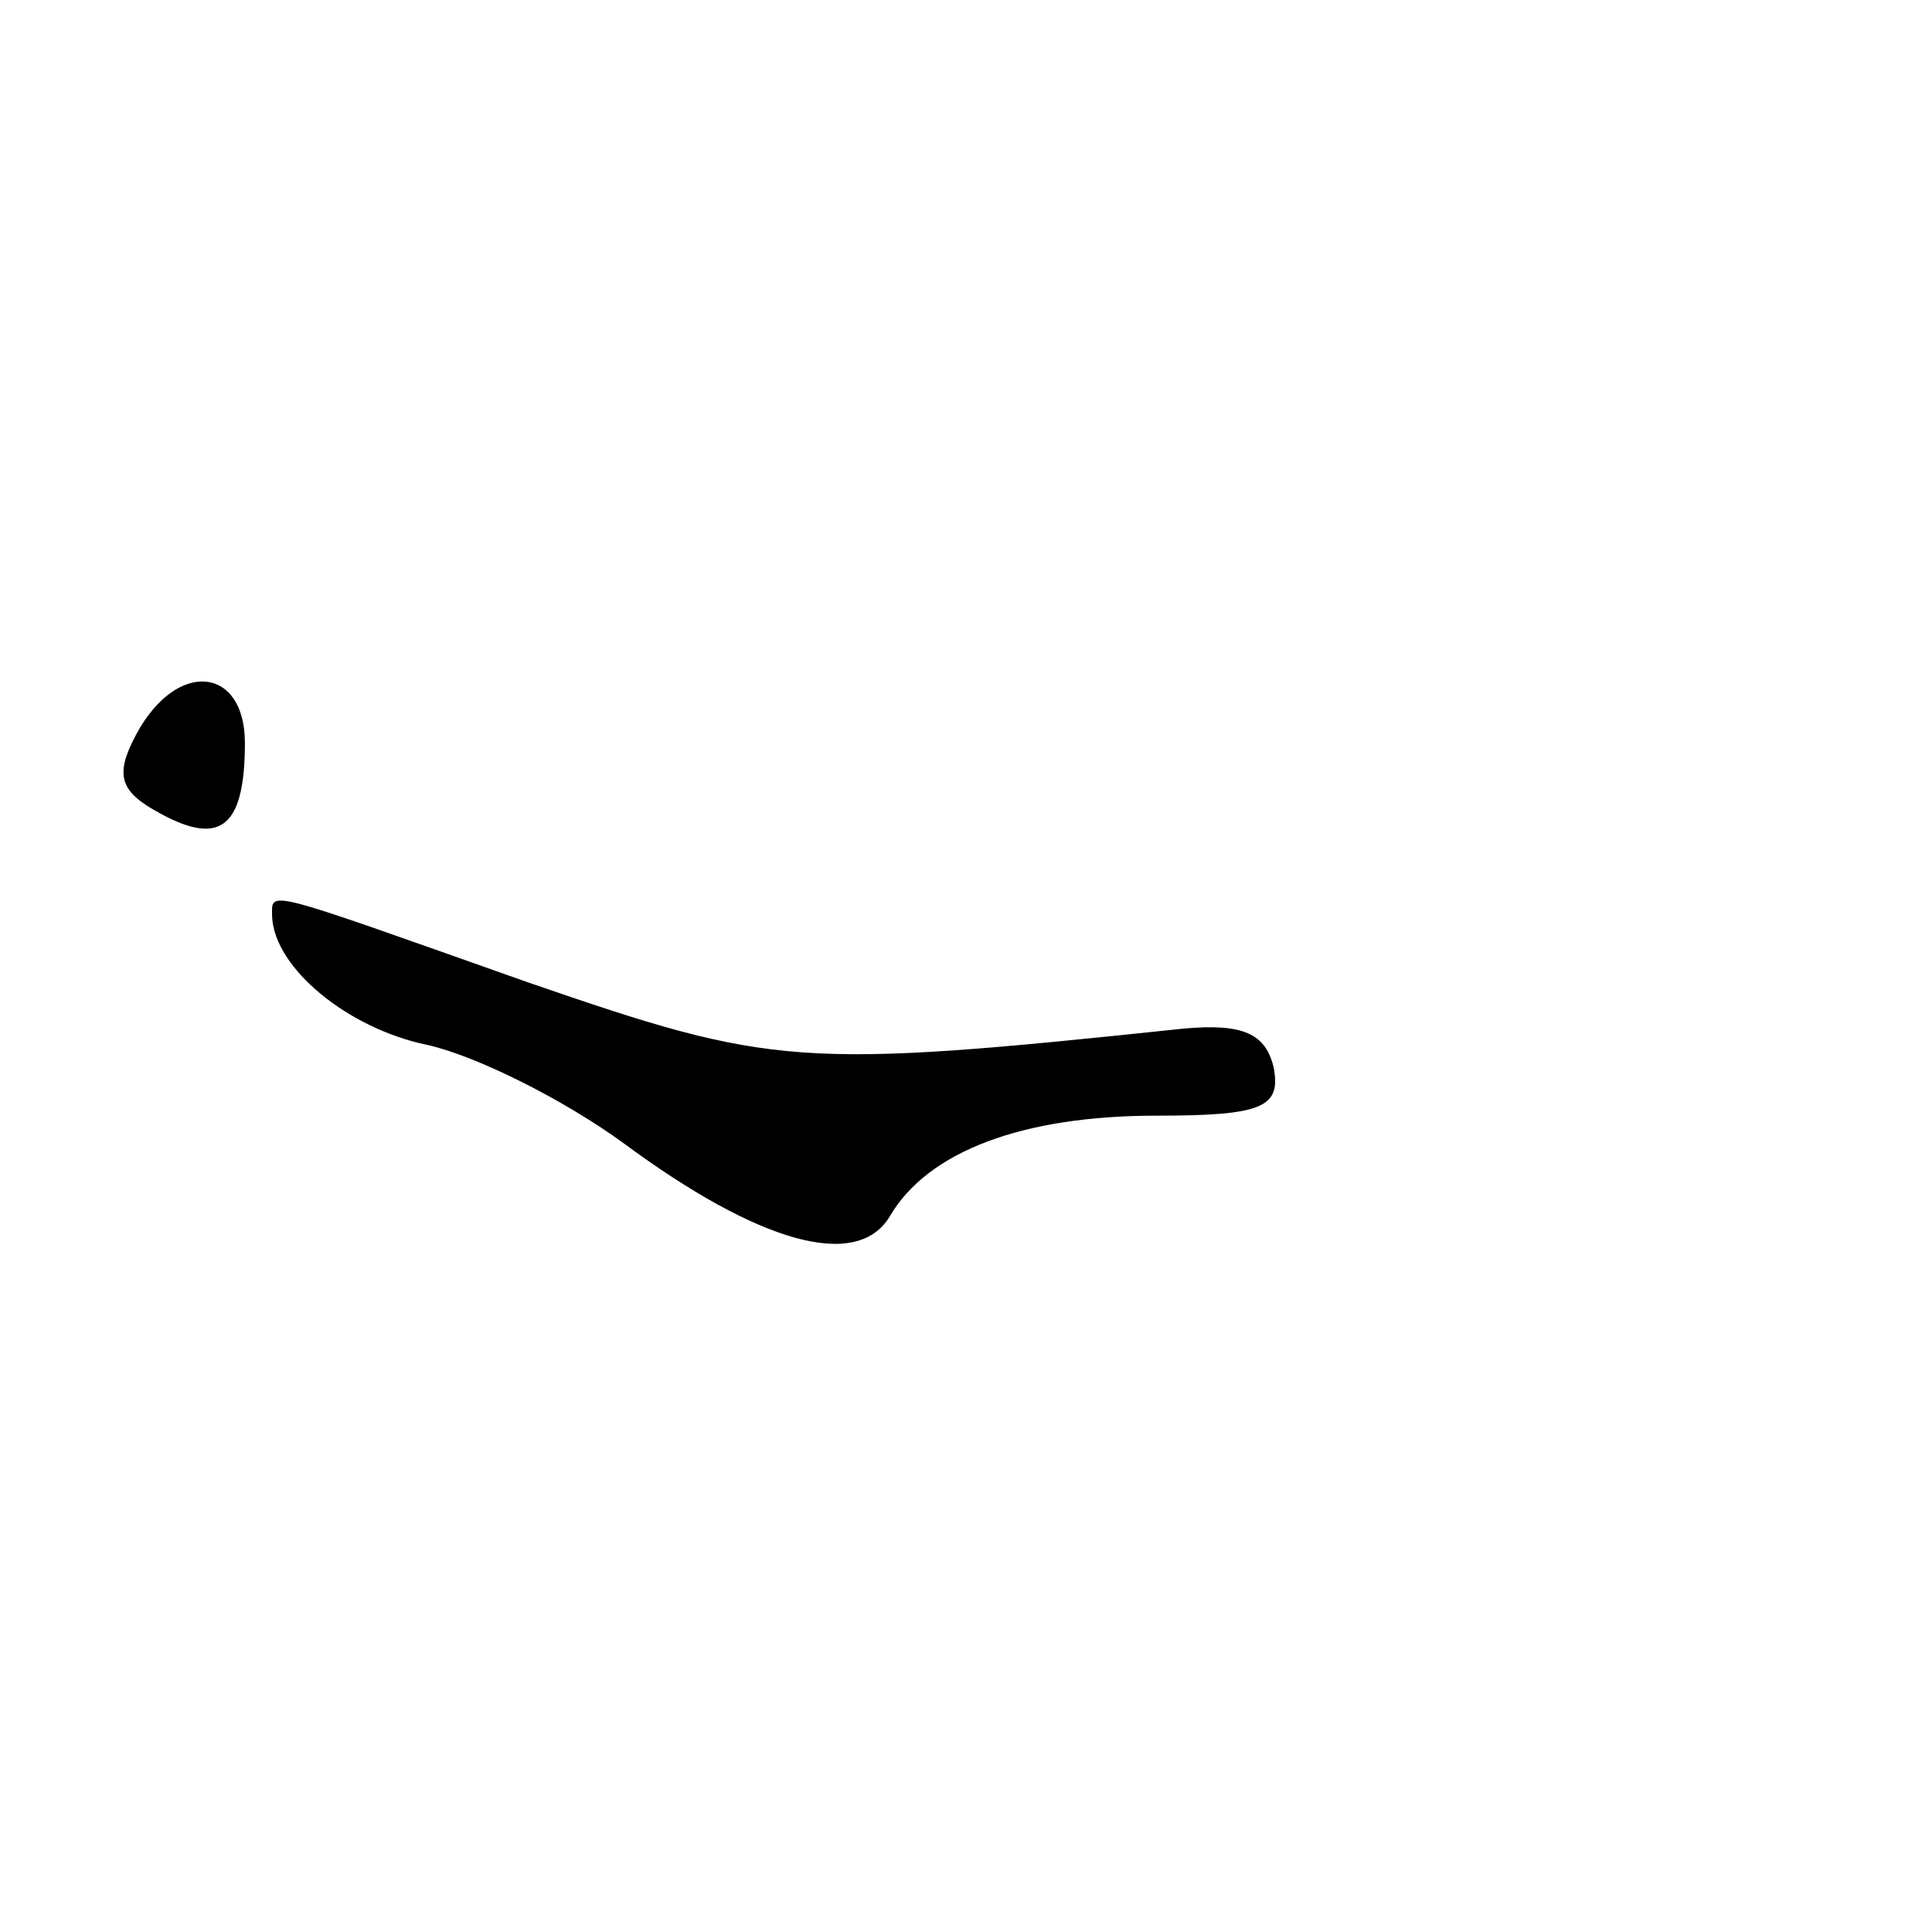 <svg version="1" xmlns="http://www.w3.org/2000/svg" width="94.667" height="94.667" viewBox="0 0 71 71"><path d="M5 27c-.8 1.5-.6 2.1.9 2.9 2.2 1.2 3.1.5 3.1-2.6 0-2.8-2.5-3.1-4-.3zM10 33.7c.1 1.9 2.8 4.1 5.7 4.7 1.8.4 5 2 7.2 3.6 5 3.7 8.6 4.7 9.8 2.7 1.4-2.4 4.9-3.7 9.8-3.7 3.9 0 4.6-.3 4.3-1.8-.3-1.2-1.1-1.6-3.3-1.4-14.2 1.5-15.1 1.4-24.1-1.7-9.9-3.5-9.4-3.4-9.4-2.4z"/></svg>